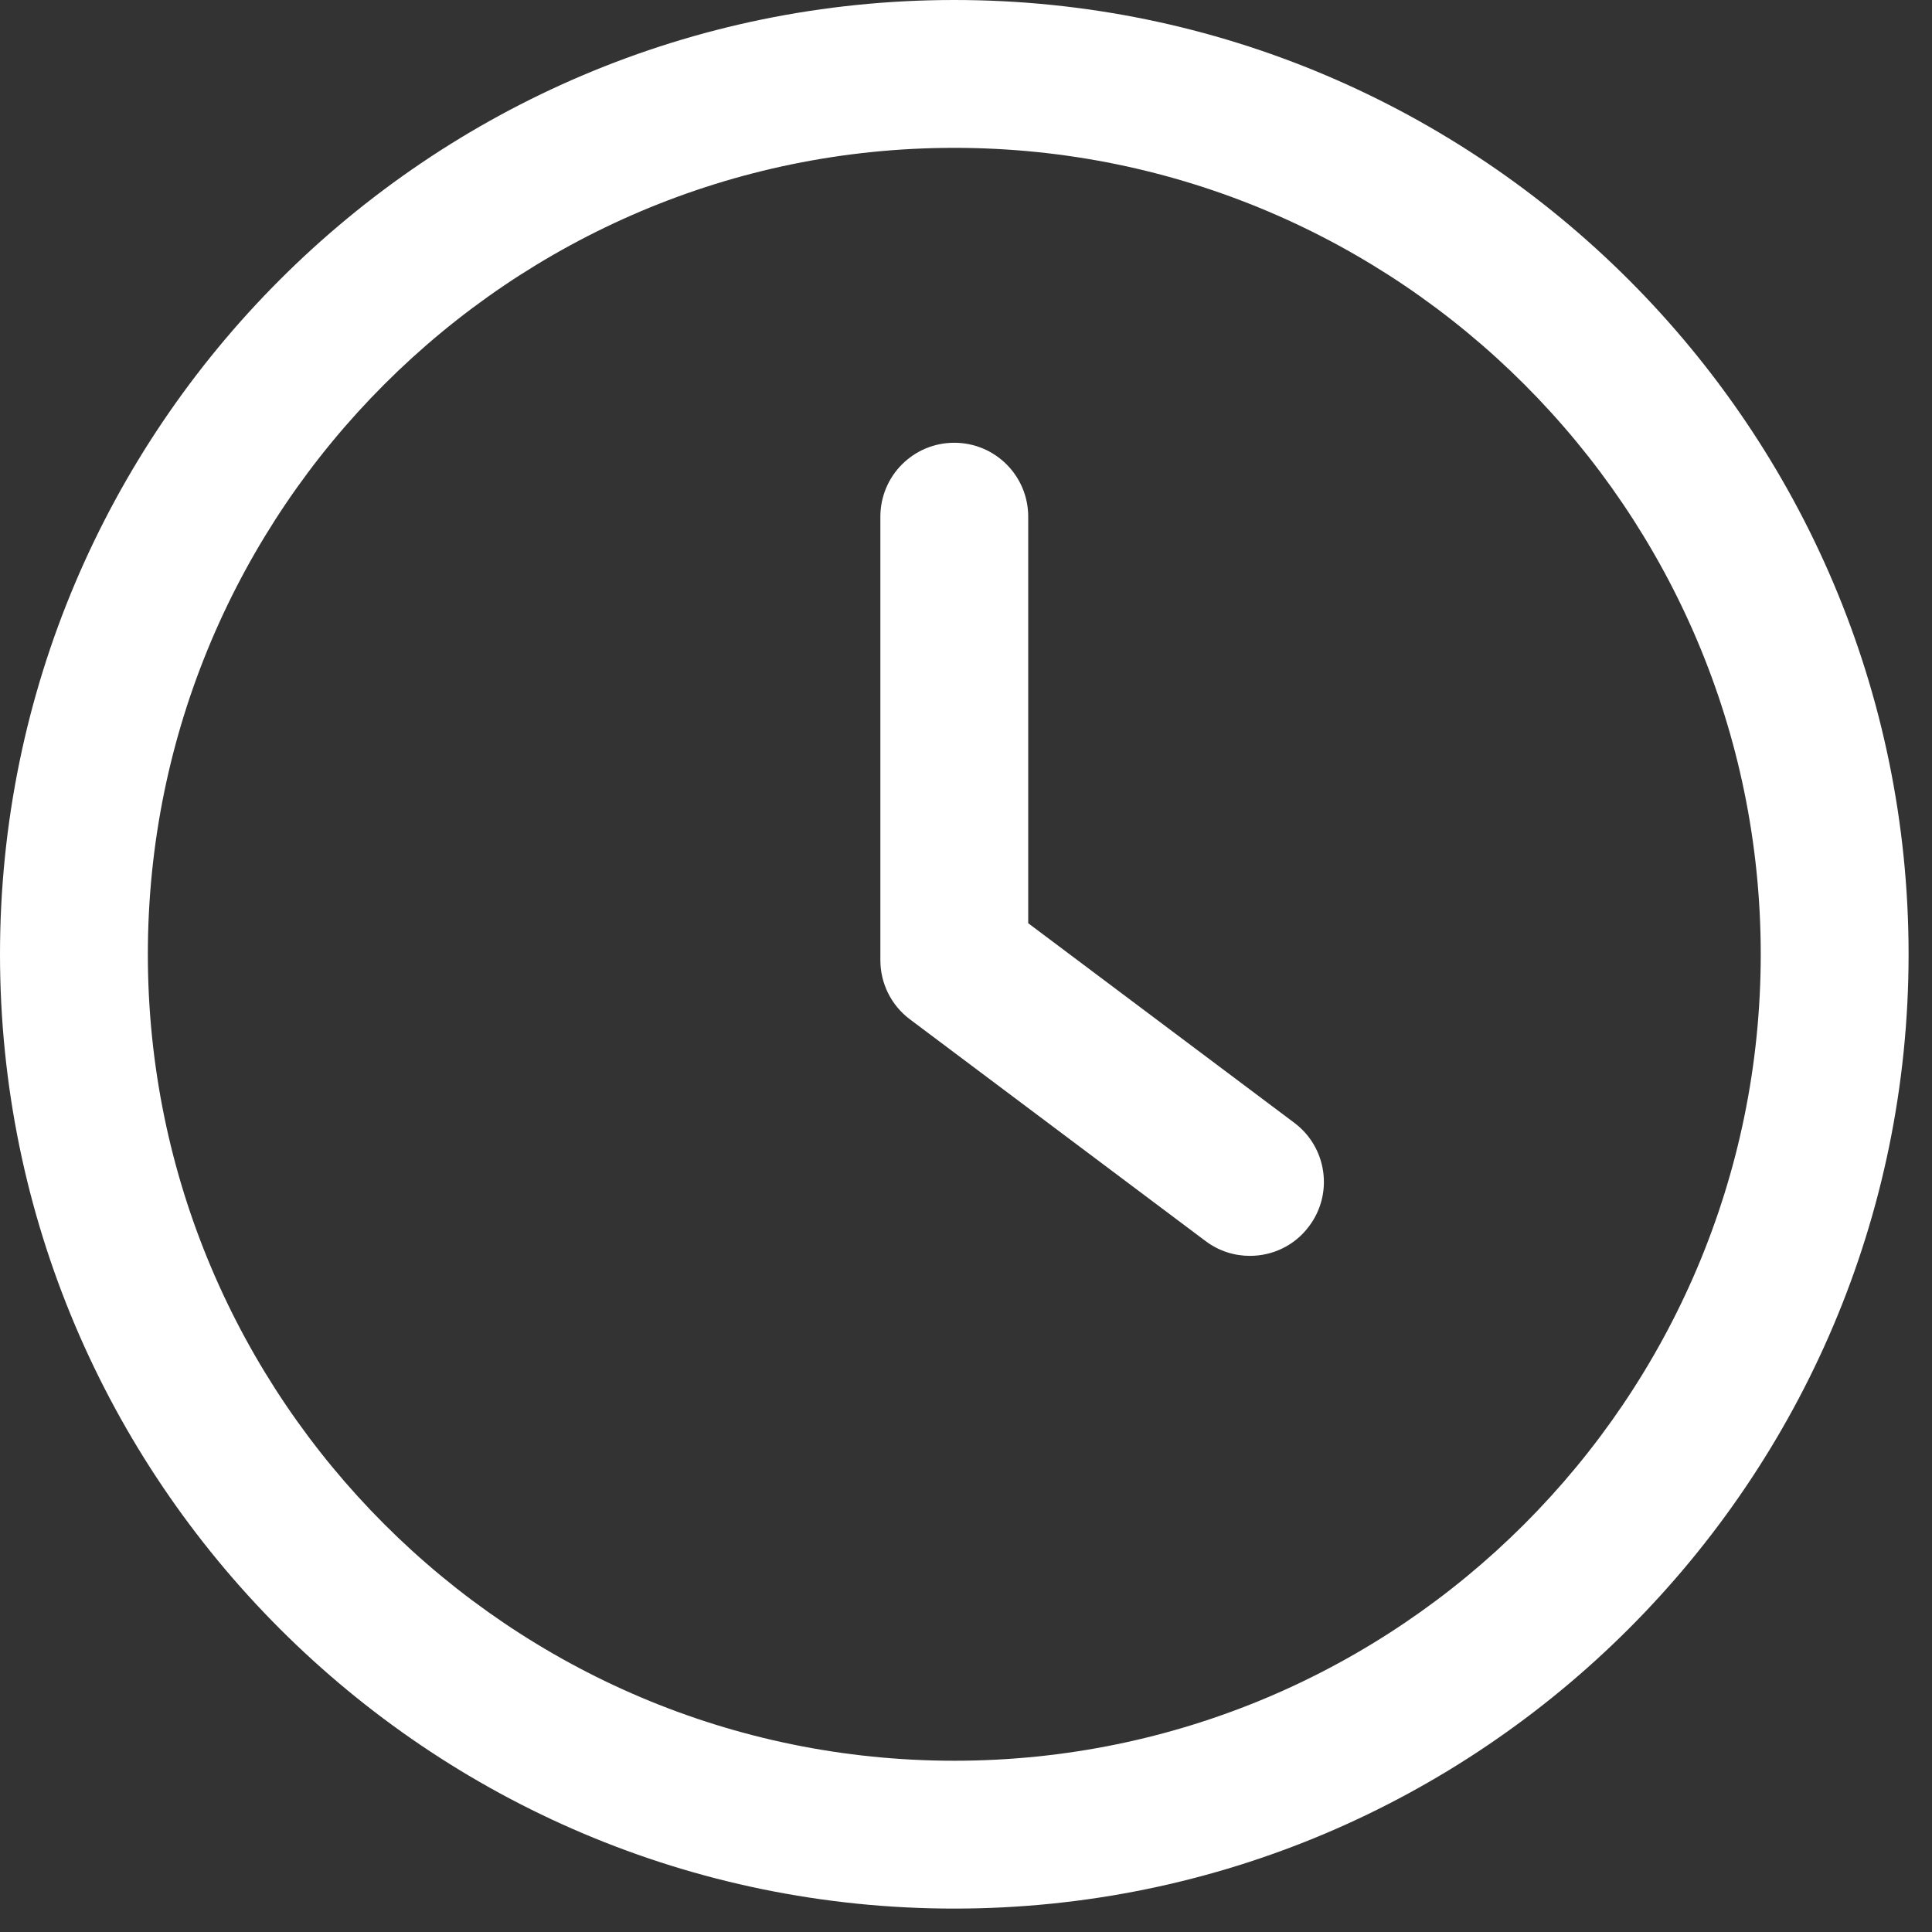 <svg width="59" height="59" viewBox="0 0 59 59" fill="none" xmlns="http://www.w3.org/2000/svg">
<rect x="0" y="0" width="59" height="59" fill="#333333" stroke="none"/>
<g clip-path="url(#clip0_464_372)">
<path d="M39.526 34.289L31.4 28.194V15.779C31.4 14.53 30.39 13.521 29.142 13.521C27.894 13.521 26.885 14.53 26.885 15.779V29.323C26.885 30.034 27.219 30.704 27.788 31.129L36.817 37.901C37.223 38.206 37.697 38.352 38.169 38.352C38.858 38.352 39.535 38.043 39.977 37.447C40.727 36.452 40.524 35.036 39.526 34.289Z" fill="white"/>
<path d="M29.142 0C13.072 0 0 13.072 0 29.142C0 45.212 13.072 58.285 29.142 58.285C45.212 58.285 58.285 45.212 58.285 29.142C58.285 13.072 45.212 0 29.142 0ZM29.142 53.77C15.564 53.77 4.515 42.72 4.515 29.142C4.515 15.564 15.564 4.515 29.142 4.515C42.723 4.515 53.77 15.564 53.77 29.142C53.77 42.72 42.72 53.77 29.142 53.77Z" fill="white"/>
</g>
<defs>
<clipPath id="clip0_464_372">
<rect width="58.285" height="58.285" fill="white"/>
</clipPath>
</defs>
</svg>
